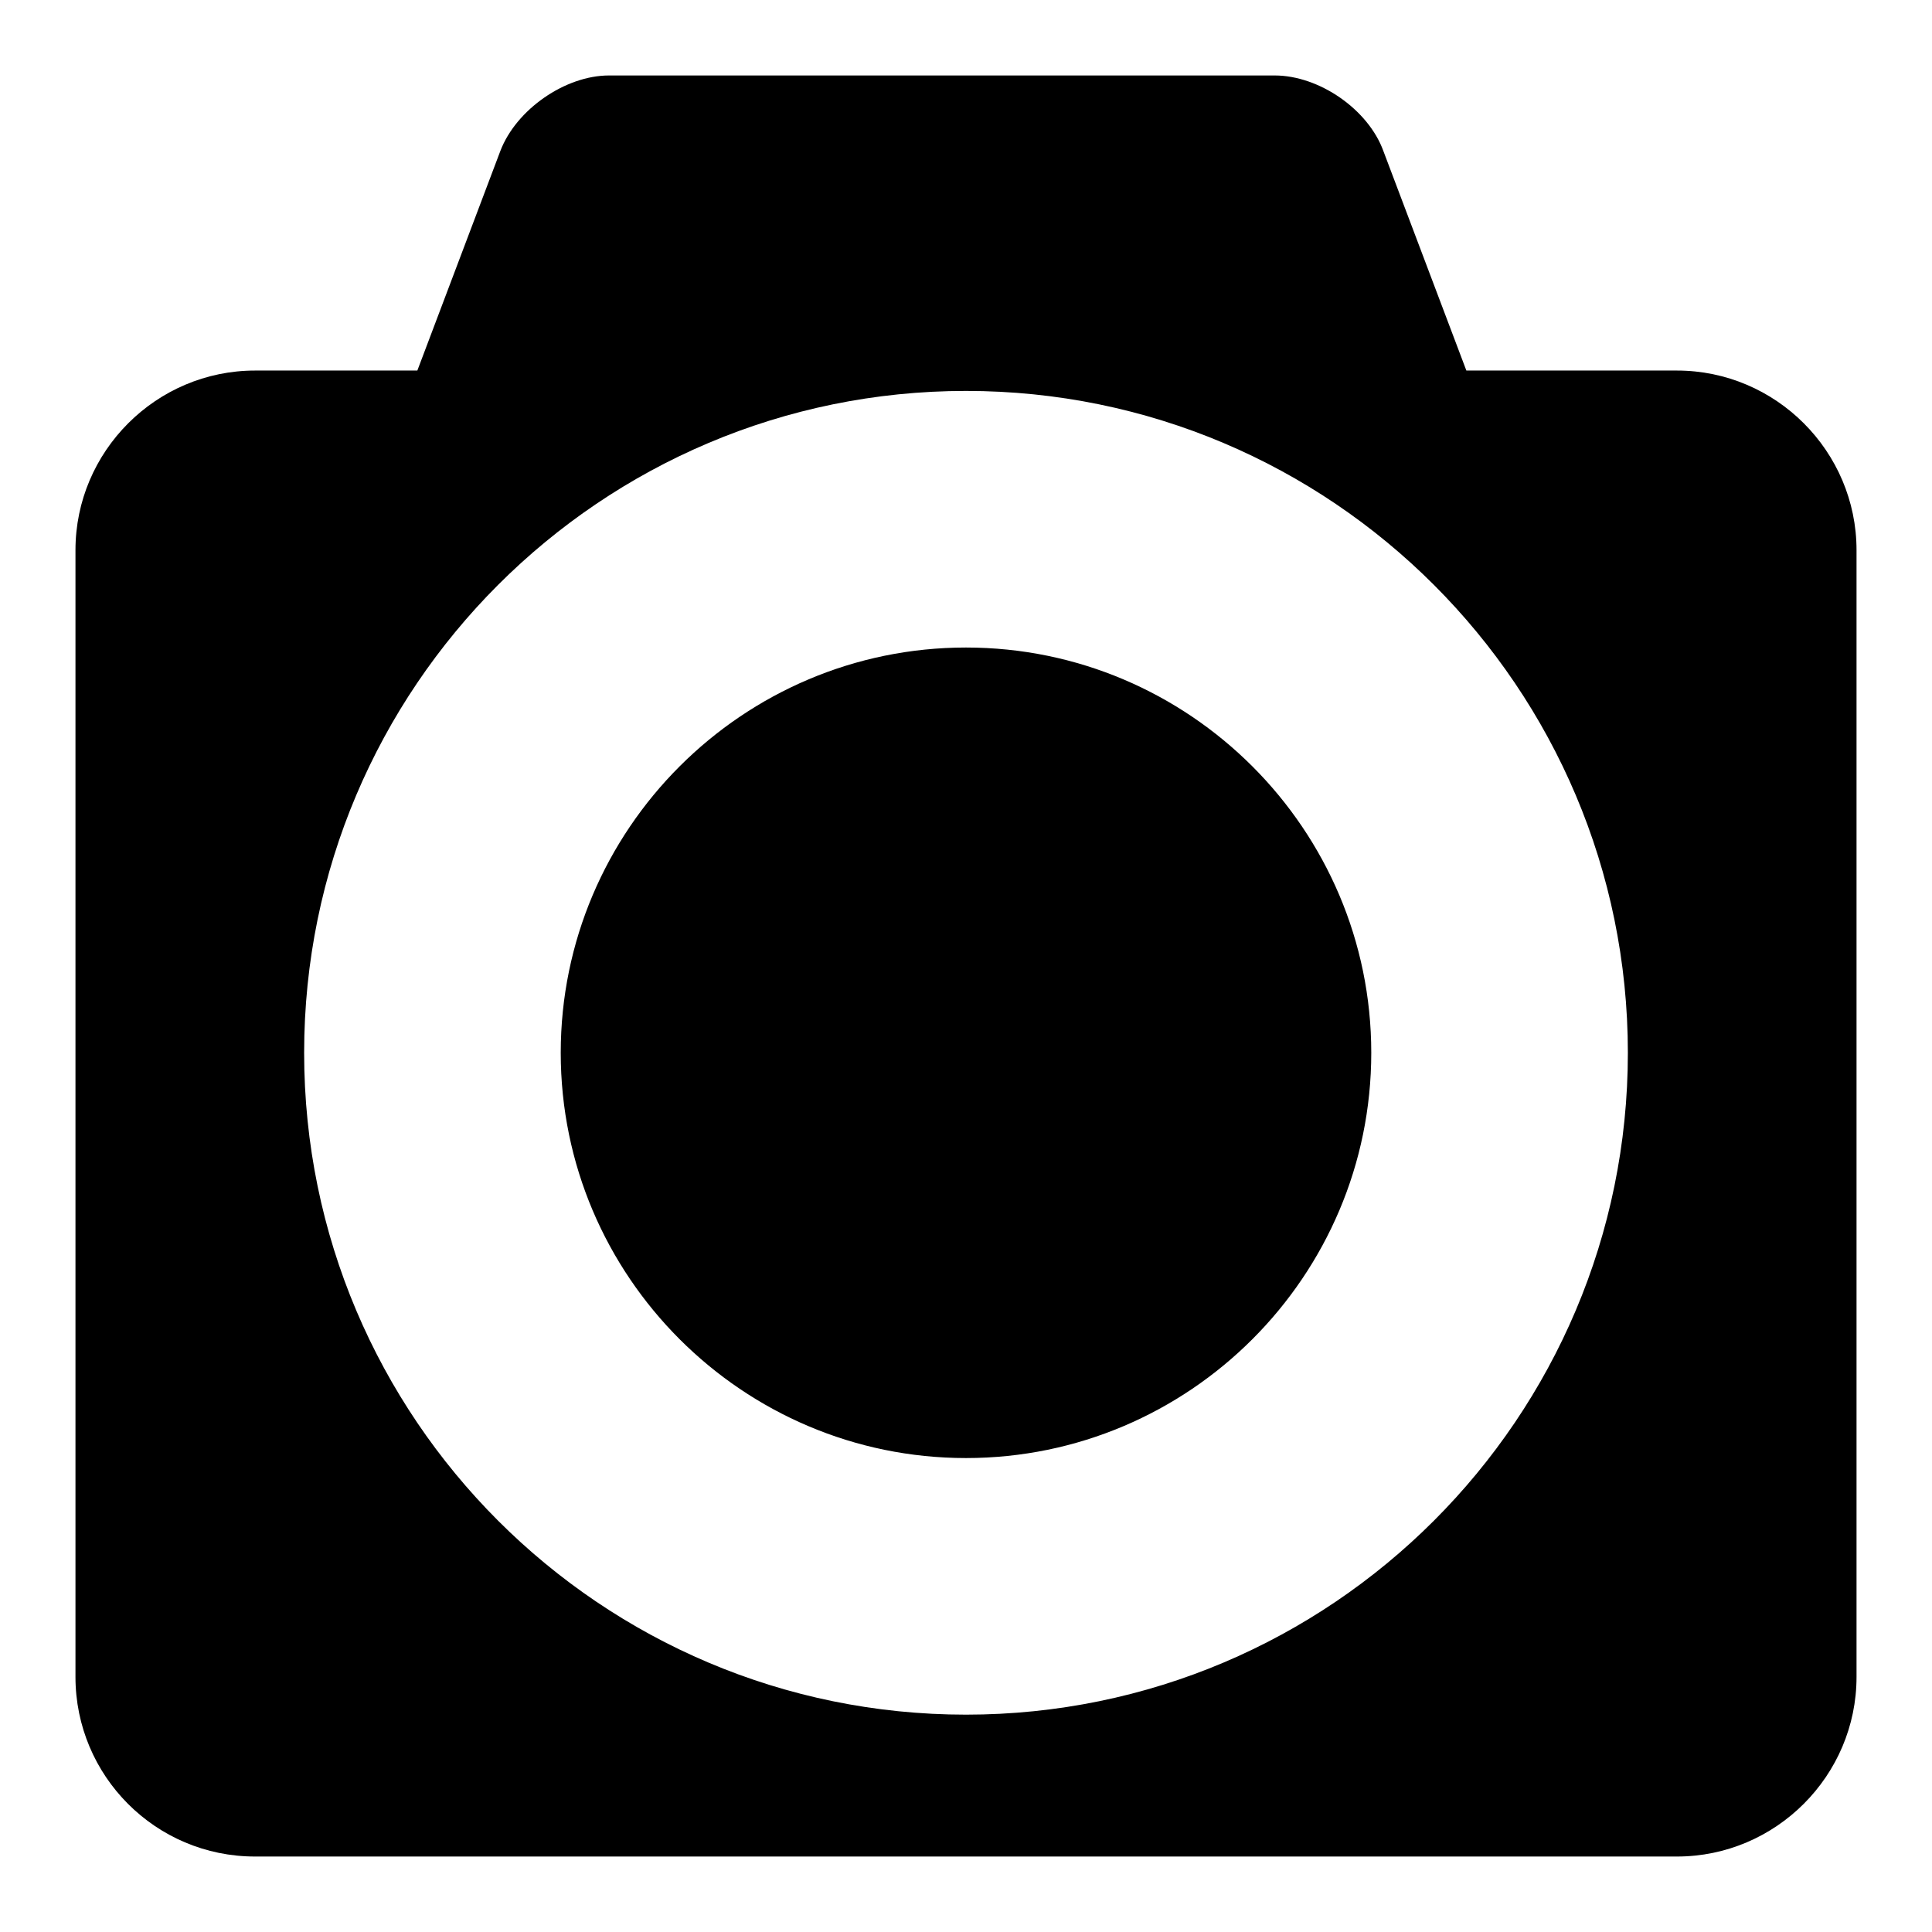 <?xml version="1.0" encoding="utf-8"?>
<!-- Svg Vector Icons : http://www.onlinewebfonts.com/icon -->
<!DOCTYPE svg PUBLIC "-//W3C//DTD SVG 1.1//EN" "http://www.w3.org/Graphics/SVG/1.1/DTD/svg11.dtd">
<svg version="1.1" xmlns="http://www.w3.org/2000/svg" xmlns:xlink="http://www.w3.org/1999/xlink" x="0px" y="0px" viewBox="0 0 256 256" enable-background="new 0 0 256 256" xml:space="preserve">
<g><g><path fill="#000000" d="M181.7,139.5c0,29.6-24.1,53.7-53.7,53.7c-29.6,0-53.7-24.1-53.7-53.7c0-29.6,24.1-53.7,53.7-53.7C157.6,85.8,181.7,109.9,181.7,139.5z M246,72.9v149.3c0,13.1-10.7,23.8-23.8,23.8H33.8C20.6,246,10,235.3,10,222.2V72.9c0-13.1,10.7-23.8,23.8-23.8h21.5l11-29.1c2.1-5.5,8.6-10,14.4-10h88.2c5.9,0,12.4,4.5,14.4,10l11,29.1h27.9C235.3,49.1,246,59.8,246,72.9z M215.7,139.5c0-48.4-39.3-87.7-87.7-87.7c-48.4,0-87.7,39.3-87.7,87.7c0,48.4,39.3,87.7,87.7,87.7C176.4,227.2,215.7,187.9,215.7,139.5z"/></g></g>
</svg>